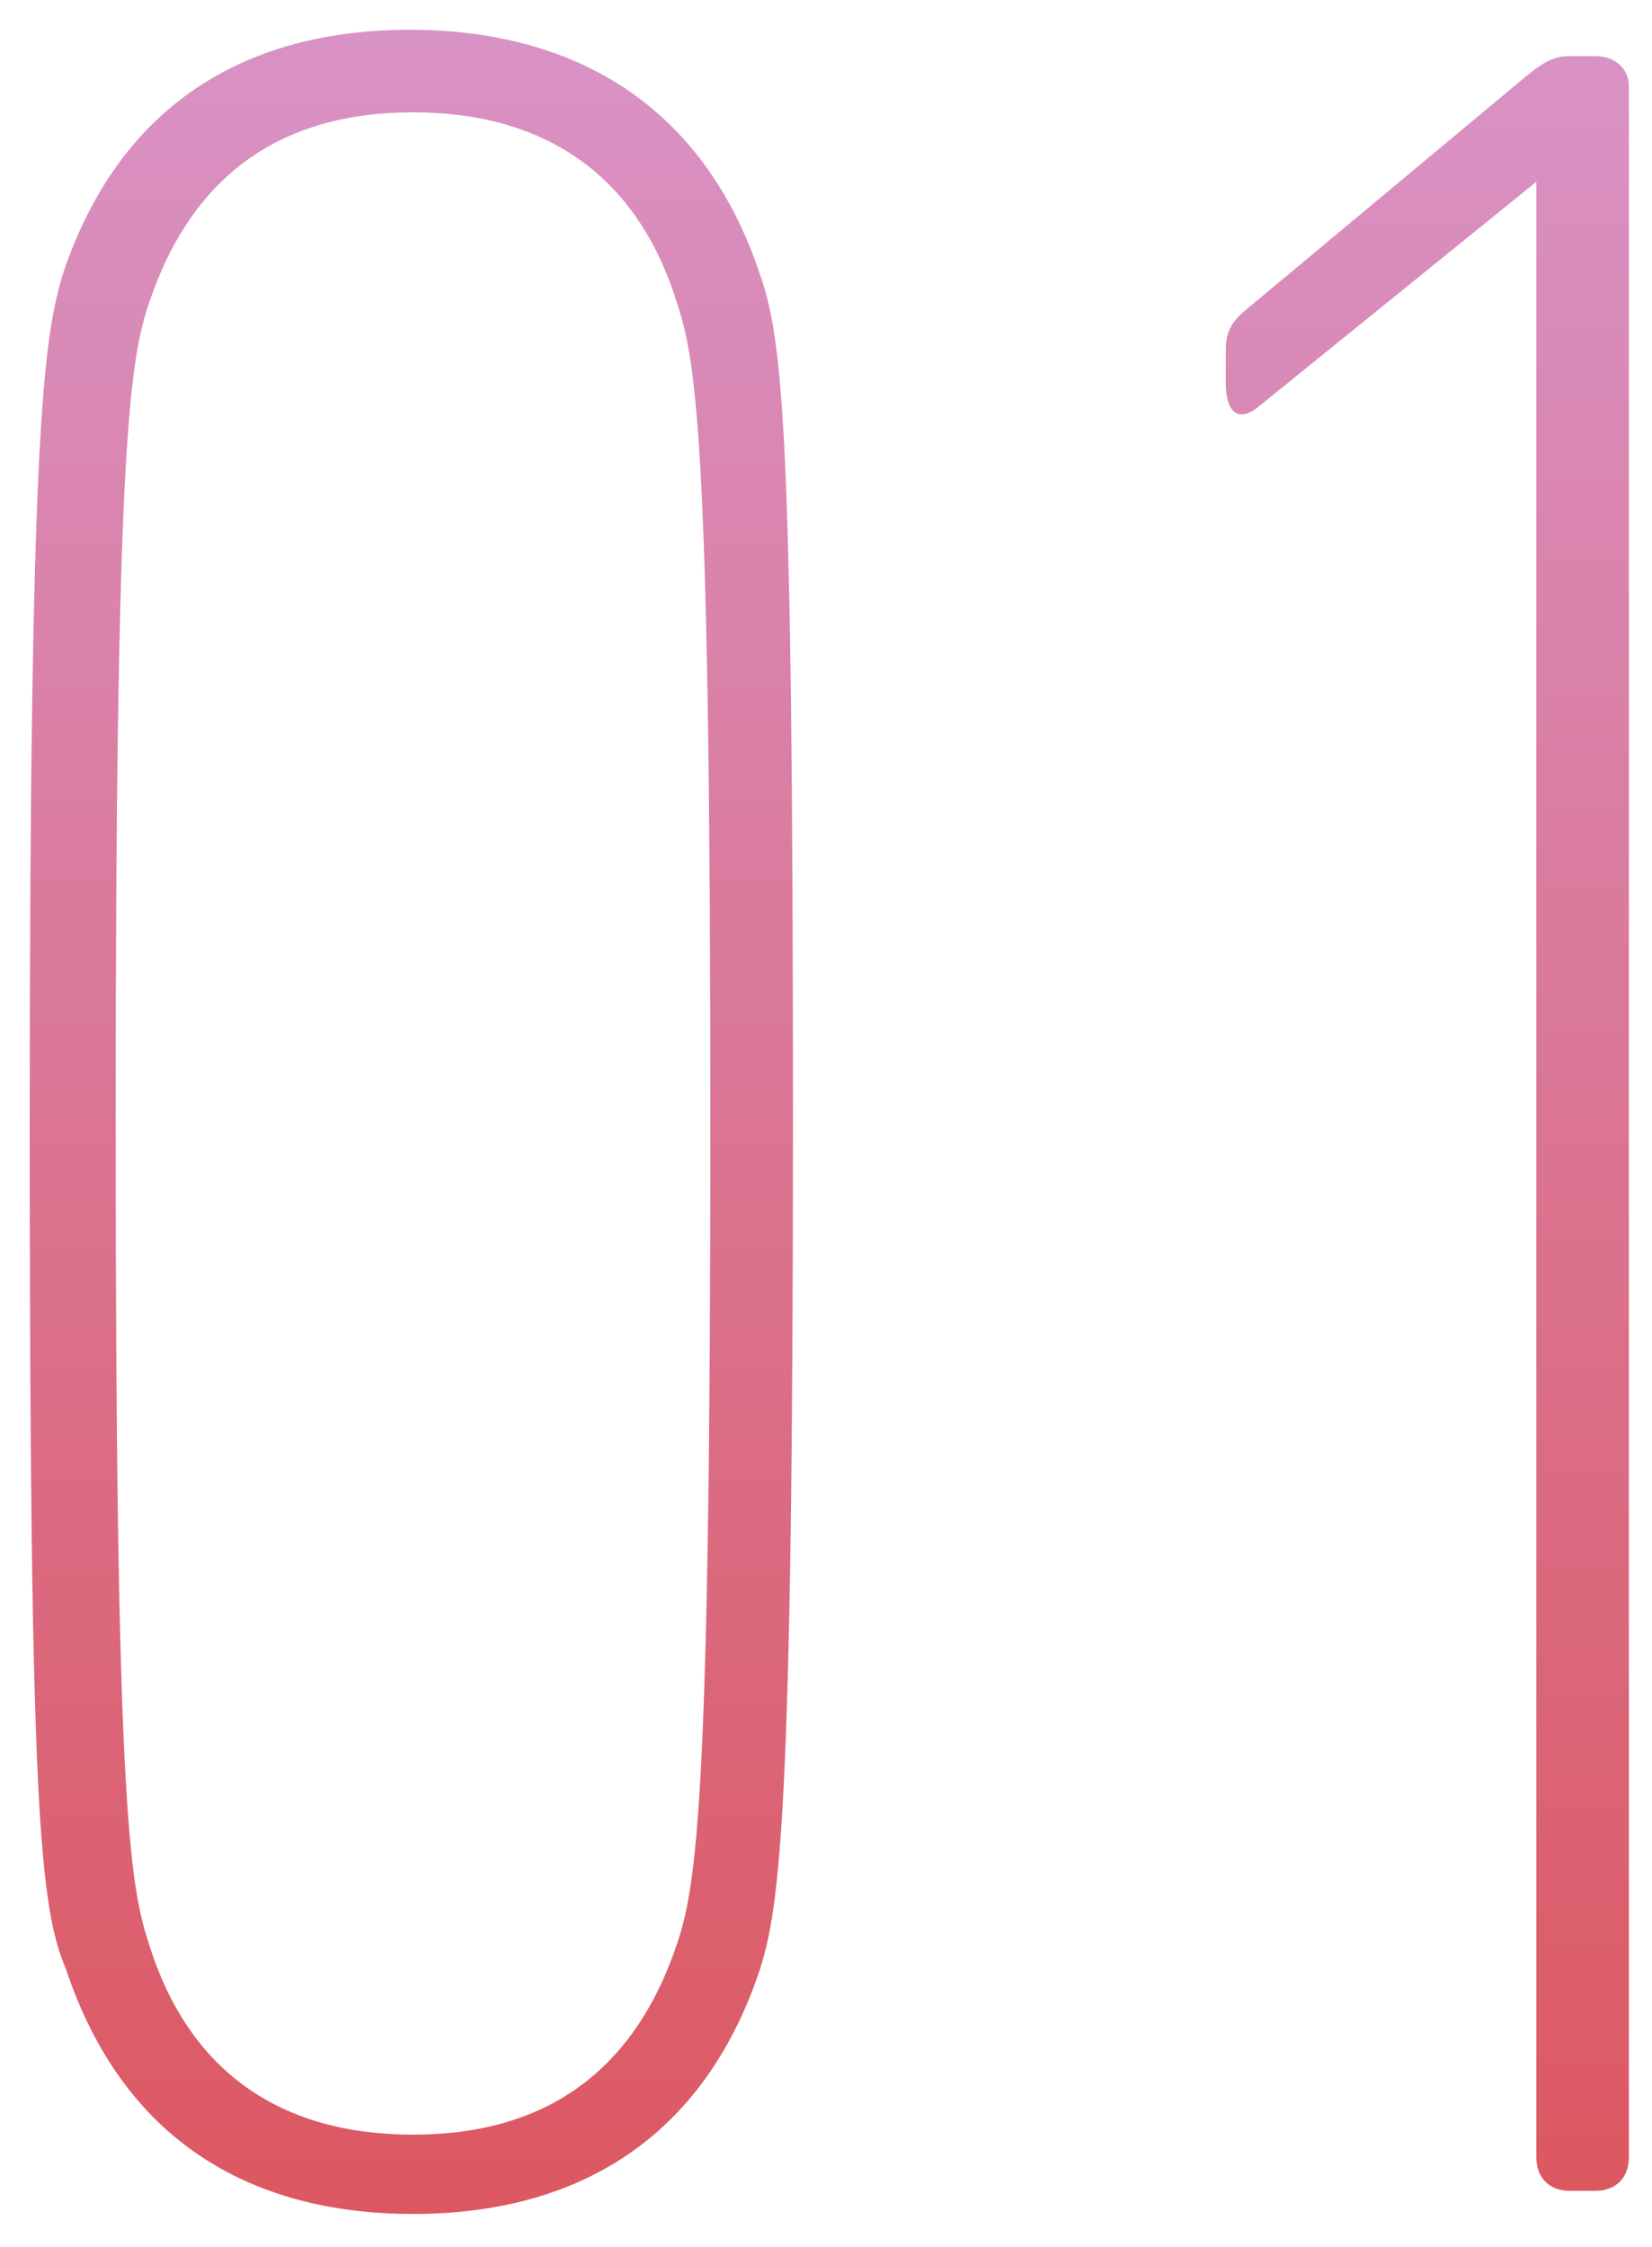 <?xml version="1.0" encoding="utf-8"?>
<!-- Generator: Adobe Illustrator 26.3.1, SVG Export Plug-In . SVG Version: 6.00 Build 0)  -->
<svg version="1.1" id="レイヤー_1" xmlns="http://www.w3.org/2000/svg" xmlns:xlink="http://www.w3.org/1999/xlink" x="0px"
	 y="0px" viewBox="0 0 50 68" style="enable-background:new 0 0 50 68;" xml:space="preserve">
<style type="text/css">
	.st0{fill:url(#SVGID_1_);}
	.st1{fill:url(#SVGID_00000000216886455159829090000015525977753802718894_);}
</style>
<g>
	
		<linearGradient id="SVGID_1_" gradientUnits="userSpaceOnUse" x1="12.45" y1="69.1" x2="12.45" y2="3" gradientTransform="matrix(1 0 0 -1 0 70)">
		<stop  offset="0" style="stop-color:#D992C5"/>
		<stop  offset="1" style="stop-color:#DC5861"/>
	</linearGradient>
	<path class="st0" d="M0.9,34c0-20.8,0.4-23.7,1-25.7c1.7-5.1,5.5-7.4,10.5-7.4S21.3,3.2,23,8.3c0.7,2,1,4.8,1,25.7
		s-0.4,23.7-1,25.6c-1.7,5.1-5.5,7.4-10.5,7.4S3.7,64.7,2,59.6C1.2,57.7,0.9,54.8,0.9,34z M12.5,64.6c4,0,6.7-1.9,8-5.8
		c0.6-1.8,1-4.6,1-24.8s-0.4-23-1-24.8c-1.2-3.9-4-5.8-8-5.8s-6.7,1.9-8,5.8c-0.6,1.8-1,4.6-1,24.8s0.4,23,1,24.8
		C5.7,62.7,8.5,64.6,12.5,64.6z"/>
	
		<linearGradient id="SVGID_00000003821607642454962170000007365088729272982207_" gradientUnits="userSpaceOnUse" x1="43.2" y1="68.3" x2="43.2" y2="3.7" gradientTransform="matrix(1 0 0 -1 0 70)">
		<stop  offset="0" style="stop-color:#D992C5"/>
		<stop  offset="1" style="stop-color:#DC5861"/>
	</linearGradient>
	<path style="fill:url(#SVGID_00000003821607642454962170000007365088729272982207_);" d="M46.5,5.5L46.5,5.5l-8.4,6.8
		c-0.6,0.5-1,0.2-1-0.7v-1c0-0.6,0.2-0.9,0.7-1.3l8.4-7c0.5-0.4,0.8-0.6,1.3-0.6h0.8c0.6,0,1,0.4,1,0.9v62.7c0,0.6-0.4,1-1,1h-0.8
		c-0.6,0-1-0.4-1-1C46.5,65.3,46.5,5.5,46.5,5.5z"/>
</g>
</svg>

